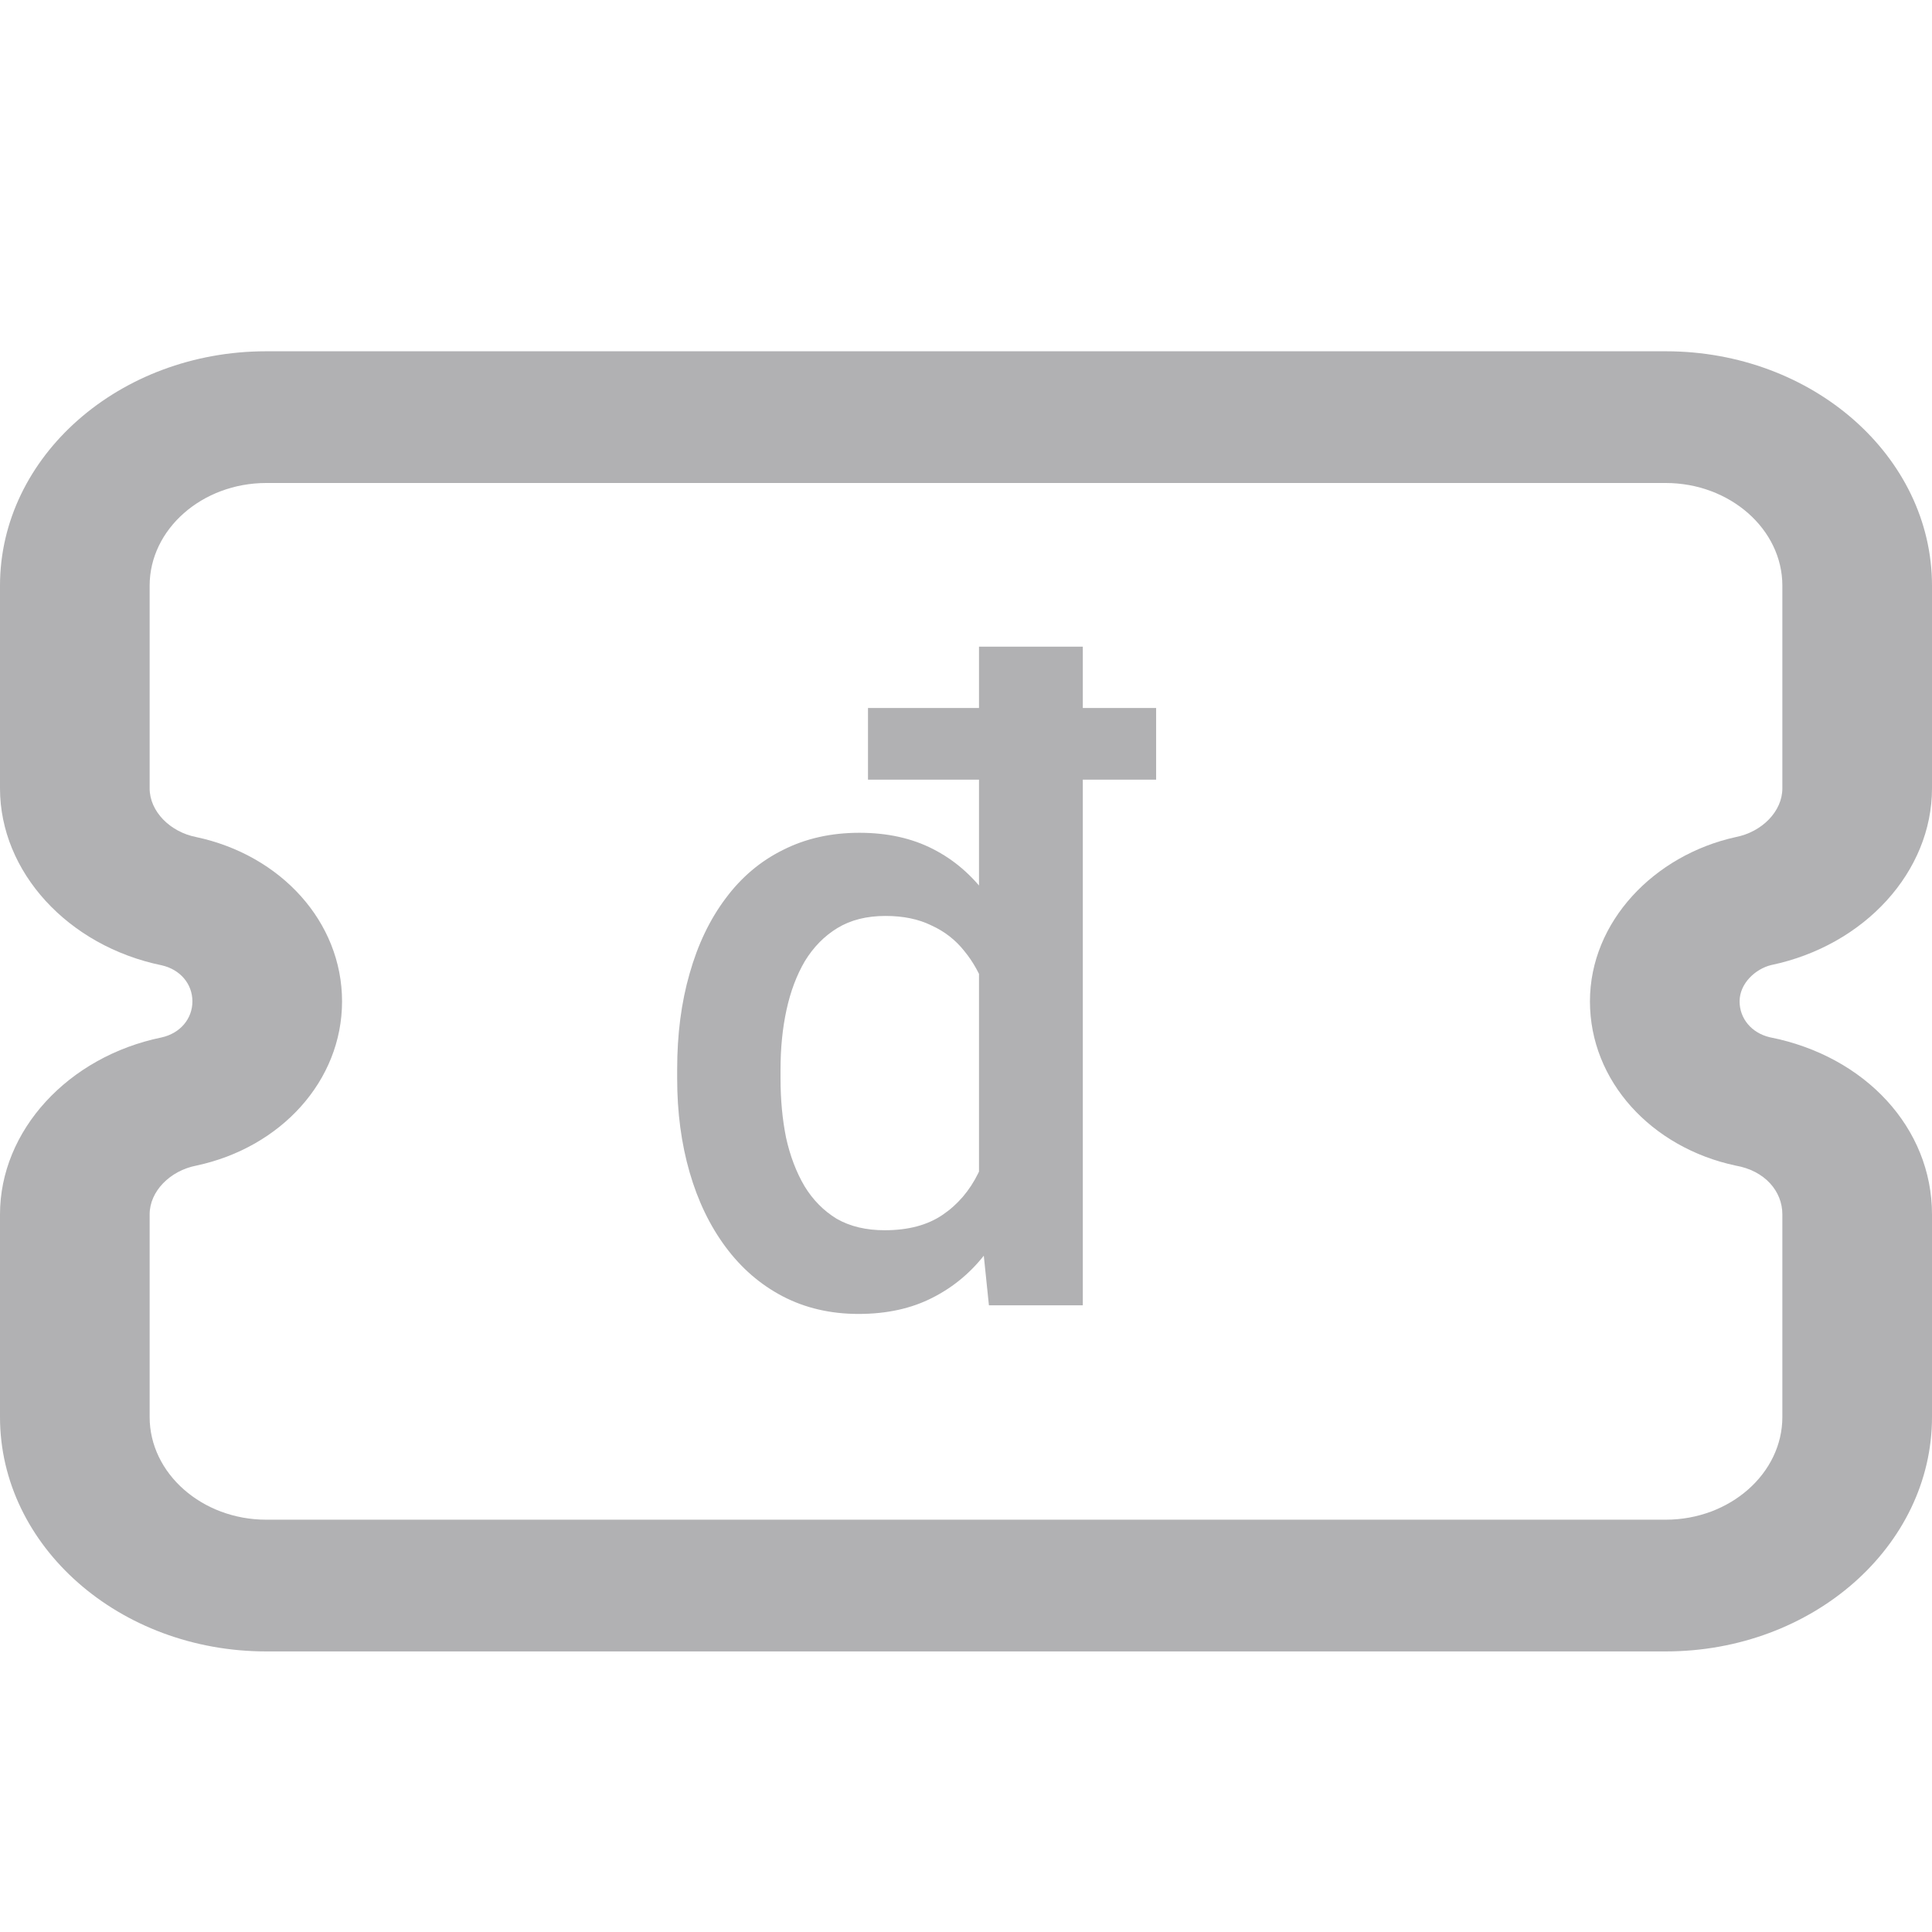 <svg width="22" height="22" viewBox="0 0 22 22" fill="none" xmlns="http://www.w3.org/2000/svg">
<path d="M3.032 5.5C2.302 5.5 1.704 6.026 1.704 6.669V8.977C1.704 9.24 1.937 9.474 2.235 9.532C3.198 9.737 3.895 10.497 3.895 11.403C3.895 12.308 3.198 13.068 2.235 13.273C1.937 13.331 1.704 13.565 1.704 13.828V16.136C1.704 16.779 2.302 17.305 3.032 17.305H18.968C19.698 17.305 20.296 16.779 20.296 16.136V13.828C20.296 13.565 20.097 13.331 19.765 13.273C18.802 13.068 18.105 12.308 18.105 11.403C18.105 10.497 18.835 9.737 19.765 9.532C20.063 9.474 20.296 9.24 20.296 8.977V6.669C20.296 6.026 19.698 5.5 18.968 5.5H3.032ZM3.032 4H18.968C20.64 4 22 5.197 22 6.669V8.977C22 9.925 21.233 10.766 20.17 10.989C19.991 11.032 19.809 11.197 19.809 11.403C19.809 11.599 19.946 11.762 20.151 11.811C21.242 12.025 22 12.847 22 13.828V16.136C22 17.608 20.64 18.805 18.968 18.805H3.032C1.36 18.805 0 17.608 0 16.136V13.828C0 12.876 0.773 12.032 1.842 11.813C2.051 11.766 2.191 11.602 2.191 11.403C2.191 11.203 2.051 11.039 1.841 10.992C0.773 10.772 0 9.929 0 8.977V6.669C0 5.197 1.36 4 3.032 4Z" fill="#B1B1B3"/>
<path d="M11.148 13.77V7.364H12.33V14.864H11.261L11.148 13.77ZM7.711 12.281V12.178C7.711 11.778 7.758 11.414 7.853 11.085C7.947 10.753 8.084 10.468 8.263 10.23C8.442 9.989 8.66 9.805 8.917 9.678C9.174 9.548 9.464 9.483 9.786 9.483C10.105 9.483 10.385 9.545 10.626 9.669C10.867 9.792 11.072 9.97 11.241 10.201C11.411 10.429 11.546 10.702 11.646 11.021C11.747 11.337 11.819 11.689 11.861 12.076V12.403C11.819 12.781 11.747 13.126 11.646 13.438C11.546 13.751 11.411 14.021 11.241 14.249C11.072 14.477 10.865 14.652 10.621 14.776C10.38 14.9 10.099 14.962 9.776 14.962C9.457 14.962 9.169 14.895 8.912 14.761C8.658 14.628 8.442 14.441 8.263 14.2C8.084 13.959 7.947 13.676 7.853 13.35C7.758 13.022 7.711 12.665 7.711 12.281ZM8.888 12.178V12.281C8.888 12.522 8.909 12.746 8.951 12.955C8.997 13.163 9.067 13.347 9.161 13.507C9.256 13.663 9.378 13.787 9.527 13.878C9.68 13.966 9.863 14.009 10.074 14.009C10.341 14.009 10.561 13.951 10.733 13.834C10.906 13.717 11.041 13.559 11.139 13.36C11.24 13.158 11.308 12.934 11.344 12.686V11.803C11.324 11.61 11.284 11.431 11.222 11.265C11.163 11.099 11.083 10.954 10.982 10.831C10.882 10.704 10.756 10.606 10.606 10.538C10.46 10.466 10.286 10.43 10.084 10.43C9.869 10.43 9.687 10.476 9.537 10.567C9.387 10.658 9.264 10.784 9.166 10.943C9.072 11.103 9.002 11.288 8.956 11.5C8.91 11.711 8.888 11.938 8.888 12.178ZM13.165 8.062V8.878H9.884V8.062H13.165Z" fill="#B1B1B3"/>
</svg>
